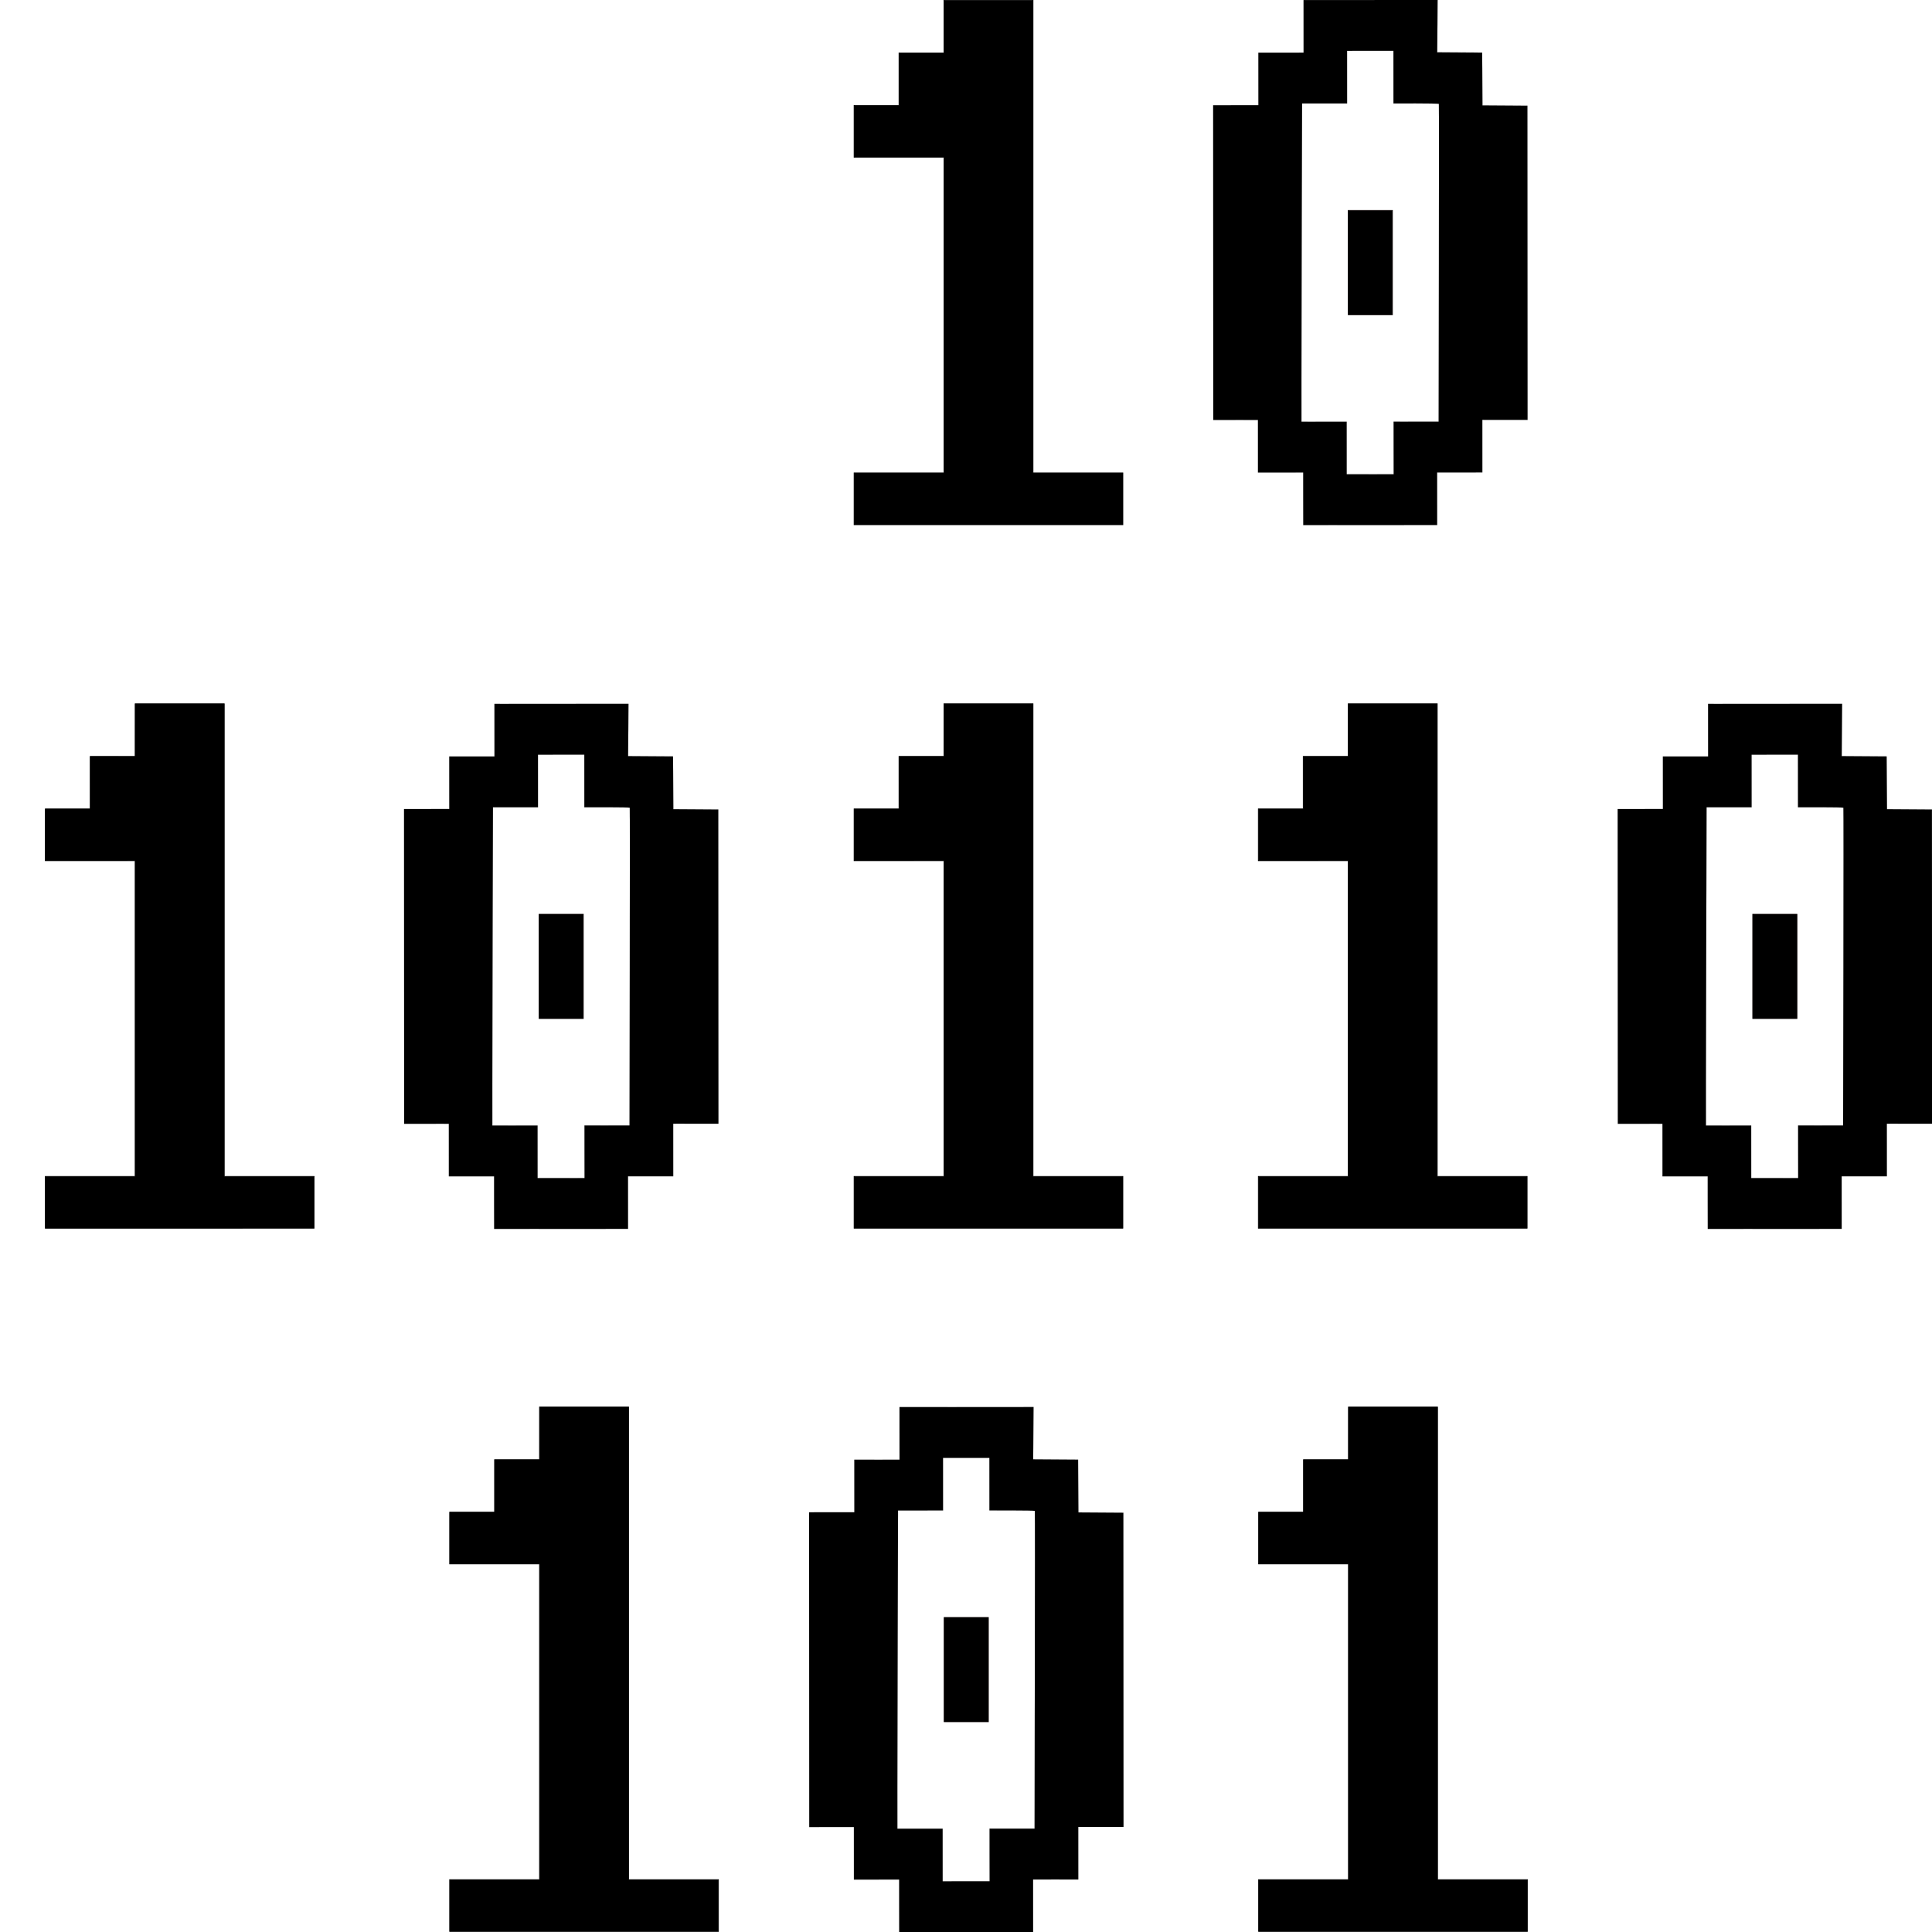 <?xml version="1.0" encoding="UTF-8" standalone="no"?>
<svg
   xmlns:dc="http://purl.org/dc/elements/1.1/"
   xmlns:cc="http://creativecommons.org/ns#"
   xmlns:rdf="http://www.w3.org/1999/02/22-rdf-syntax-ns#"
   xmlns:svg="http://www.w3.org/2000/svg"
   xmlns="http://www.w3.org/2000/svg"
   xmlns:sodipodi="http://sodipodi.sourceforge.net/DTD/sodipodi-0.dtd"
   xmlns:inkscape="http://www.inkscape.org/namespaces/inkscape"
   width="300"
   height="300"
   viewBox="0 0 79.375 79.375"
   version="1.1"
   id="svg2143"
   inkscape:version="1.0.1 (3bc2e813f5, 2020-09-07)"
   sodipodi:docname="binary-drawing.svg">
  <defs
     id="defs2137">
    <rect
       x="0"
       y="0"
       width="79.564"
       height="79.186"
       id="rect2720" />
  </defs>
  <sodipodi:namedview
     id="base"
     pagecolor="#ffffff"
     bordercolor="#666666"
     borderopacity="1.0"
     inkscape:pageopacity="0.0"
     inkscape:pageshadow="2"
     inkscape:zoom="2"
     inkscape:cx="87.481654"
     inkscape:cy="90.109369"
     inkscape:document-units="mm"
     inkscape:current-layer="layer1"
     inkscape:document-rotation="0"
     showgrid="false"
     units="px"
     inkscape:window-width="1920"
     inkscape:window-height="1001"
     inkscape:window-x="-9"
     inkscape:window-y="-9"
     inkscape:window-maximized="1" />
  <g
     inkscape:label="Layer 1"
     inkscape:groupmode="layer"
     id="layer1">
    <path
       style="fill:#000000;stroke:#000000;stroke-width:0.026;stroke-linecap:butt;stroke-linejoin:miter;stroke-miterlimit:4;stroke-dasharray:none;stroke-opacity:1;fill-opacity:1"
       d="m 38.779,0.01 h 3.664 v 19.418 l 3.691,1.46e-4 V 21.559 H 35.088 v -2.131 h 3.691 L 38.779,6.461 35.088,6.461 V 4.329 h 1.845 L 36.933,2.172 l 1.846,2.292e-4 z"
       id="path895"
       sodipodi:nodetypes="ccccccccccccccc" />
    <path
       style="fill:#000000;fill-opacity:1;stroke:#000000;stroke-width:0.026;stroke-linecap:butt;stroke-linejoin:miter;stroke-miterlimit:4;stroke-dasharray:none;stroke-opacity:1"
       d="M 5.551,28.913 H 9.215 v 19.418 l 3.691,1.46e-4 v 2.131 H 1.86 v -2.131 h 3.691 l -2.28e-4,-12.967 -3.691,4.35e-4 v -2.132 h 1.845 l -1.87e-4,-2.157 1.846,2.29e-4 z"
       id="path897"
       sodipodi:nodetypes="ccccccccccccccc" />
    <path
       style="fill:#000000;fill-opacity:1;stroke:#000000;stroke-width:0.026;stroke-linecap:butt;stroke-linejoin:miter;stroke-miterlimit:4;stroke-dasharray:none;stroke-opacity:1"
       d="m 38.779,28.913 h 3.664 v 19.418 l 3.691,1.46e-4 v 2.131 h -11.046 v -2.131 h 3.691 l -2.28e-4,-12.967 -3.691,4.35e-4 v -2.132 h 1.845 l -1.87e-4,-2.157 1.846,2.29e-4 z"
       id="path899"
       sodipodi:nodetypes="ccccccccccccccc" />
    <path
       style="fill:#000000;fill-opacity:1;stroke:#000000;stroke-width:0.026;stroke-linecap:butt;stroke-linejoin:miter;stroke-miterlimit:4;stroke-dasharray:none;stroke-opacity:1"
       d="m 55.387,28.913 h 3.664 v 19.418 l 3.691,1.46e-4 v 2.131 h -11.046 v -2.131 h 3.691 l -2.28e-4,-12.967 -3.691,4.35e-4 v -2.132 h 1.845 l -1.87e-4,-2.157 1.846,2.29e-4 z"
       id="path901"
       sodipodi:nodetypes="ccccccccccccccc" />
    <path
       style="fill:#000000;fill-opacity:1;stroke:#000000;stroke-width:0.026;stroke-linecap:butt;stroke-linejoin:miter;stroke-miterlimit:4;stroke-dasharray:none;stroke-opacity:1"
       d="m 22.164,57.804 h 3.664 v 19.418 l 3.691,1.46e-4 v 2.131 h -11.046 v -2.131 h 3.691 l -2.28e-4,-12.967 -3.691,4.35e-4 v -2.132 h 1.845 l -1.87e-4,-2.157 1.846,2.29e-4 z"
       id="path903"
       sodipodi:nodetypes="ccccccccccccccc" />
    <path
       style="fill:#000000;fill-opacity:1;stroke:#000000;stroke-width:0.026;stroke-linecap:butt;stroke-linejoin:miter;stroke-miterlimit:4;stroke-dasharray:none;stroke-opacity:1"
       d="m 55.398,57.804 h 3.664 v 19.418 l 3.691,1.46e-4 v 2.131 h -11.046 v -2.131 h 3.691 l -2.28e-4,-12.967 -3.691,4.35e-4 v -2.132 h 1.845 l -1.87e-4,-2.157 1.846,2.29e-4 z"
       id="path905"
       sodipodi:nodetypes="ccccccccccccccc" />
    <path
       style="fill:#000000;fill-opacity:1;stroke:#070000;stroke-width:0.026;stroke-linecap:butt;stroke-linejoin:miter;stroke-miterlimit:4;stroke-dasharray:none;stroke-opacity:1"
       d="m 55.389,8.644 h 1.82 v 4.288 h -1.82 z"
       id="path911"
       sodipodi:nodetypes="ccccc" />
    <path
       style="fill:#000000;fill-opacity:1;stroke:#000000;stroke-width:0.002;stroke-linejoin:round;stroke-miterlimit:4;stroke-dasharray:none;stroke-opacity:1"
       d="m 53.541,20.494 -5.31e-4,-1.08 -0.929,4.24e-4 -0.929,4.25e-4 -5.31e-4,-1.08 -5.33e-4,-1.08 -0.917,3.98e-4 -0.917,3.99e-4 -0.003,-6.466 -0.003,-6.466 0.929,-4.248e-4 0.929,-4.249e-4 -5.31e-4,-1.08 -5.32e-4,-1.08 0.929,-4.142e-4 0.929,-4.143e-4 -5.31e-4,-1.08 -5.33e-4,-1.08 2.754,-0.001 2.754,-0.001 -0.008,1.074 -0.008,1.074 0.923,0.006 0.923,0.006 0.007,1.085 0.007,1.085 0.923,0.006 0.923,0.006 0.003,6.454 0.003,6.454 -0.929,4.25e-4 -0.929,4.25e-4 5.33e-4,1.08 5.32e-4,1.08 -0.929,4.26e-4 -0.929,4.24e-4 5.31e-4,1.08 5.33e-4,1.08 -2.751,0.001 -2.751,0.001 z m 3.714,-2.091 -5.33e-4,-1.08 0.925,-3.97e-4 0.925,-4e-4 0.011,-6.517 c 0.006,-3.585 0.006,-6.526 -5.32e-4,-6.537 -0.006,-0.011 -0.429,-0.019 -0.939,-0.019 l -0.927,4.248e-4 -5.31e-4,-1.08 -5.32e-4,-1.08 -0.952,4.249e-4 -0.952,4.249e-4 5.33e-4,1.08 5.32e-4,1.08 -0.925,3.984e-4 -0.925,3.983e-4 -0.013,4.841 c -0.007,2.662 -0.013,5.604 -0.013,6.537 l 7.98e-4,1.696 0.929,-4.26e-4 0.929,-4.24e-4 5.32e-4,1.08 5.31e-4,1.08 0.964,-4.24e-4 0.964,-4.25e-4 z"
       id="path917" />
    <path
       style="fill:#000000;fill-opacity:1;stroke:#070000;stroke-width:0.026;stroke-linecap:butt;stroke-linejoin:miter;stroke-miterlimit:4;stroke-dasharray:none;stroke-opacity:1"
       d="m 22.147,37.56 h 1.82 v 4.288 h -1.82 z"
       id="path961"
       sodipodi:nodetypes="ccccc" />
    <path
       style="fill:#000000;fill-opacity:1;stroke:#000000;stroke-width:0.002;stroke-linejoin:round;stroke-miterlimit:4;stroke-dasharray:none;stroke-opacity:1"
       d="m 20.299,49.41 -5.31e-4,-1.08 -0.929,4.24e-4 -0.929,4.25e-4 -5.31e-4,-1.08 -5.33e-4,-1.08 -0.917,3.98e-4 -0.917,3.99e-4 -0.003,-6.466 -0.003,-6.466 0.929,-4.25e-4 0.929,-4.25e-4 -5.31e-4,-1.08 -5.32e-4,-1.08 0.929,-4.14e-4 0.929,-4.14e-4 -5.31e-4,-1.08 -5.33e-4,-1.08 2.754,-0.001 2.754,-0.001 -0.008,1.074 -0.008,1.074 0.923,0.006 0.923,0.006 0.007,1.085 0.007,1.085 0.923,0.006 0.923,0.006 0.003,6.454 0.003,6.454 -0.929,4.25e-4 -0.929,4.25e-4 5.33e-4,1.08 5.32e-4,1.08 -0.929,4.26e-4 -0.929,4.24e-4 5.31e-4,1.08 5.33e-4,1.08 -2.751,0.001 -2.751,0.001 z m 3.714,-2.091 -5.33e-4,-1.08 0.925,-3.97e-4 0.925,-4e-4 0.011,-6.517 c 0.006,-3.585 0.006,-6.526 -5.32e-4,-6.537 -0.006,-0.011 -0.429,-0.019 -0.939,-0.019 l -0.927,4.25e-4 -5.31e-4,-1.08 -5.32e-4,-1.08 -0.952,4.25e-4 -0.952,4.25e-4 5.33e-4,1.08 5.32e-4,1.08 -0.925,3.99e-4 -0.925,3.98e-4 -0.013,4.841 c -0.007,2.662 -0.013,5.604 -0.013,6.537 l 7.98e-4,1.696 0.929,-4.26e-4 0.929,-4.24e-4 5.32e-4,1.08 5.31e-4,1.08 0.964,-4.24e-4 0.964,-4.25e-4 z"
       id="path963" />
    <path
       style="fill:#000000;fill-opacity:1;stroke:#070000;stroke-width:0.026;stroke-linecap:butt;stroke-linejoin:miter;stroke-miterlimit:4;stroke-dasharray:none;stroke-opacity:1"
       d="m 72.008,37.56 h 1.82 v 4.288 h -1.82 z"
       id="path965"
       sodipodi:nodetypes="ccccc" />
    <path
       style="fill:#000000;fill-opacity:1;stroke:#000000;stroke-width:0.002;stroke-linejoin:round;stroke-miterlimit:4;stroke-dasharray:none;stroke-opacity:1"
       d="m 70.16,49.41 -5.31e-4,-1.08 -0.929,4.24e-4 -0.929,4.25e-4 -5.31e-4,-1.08 -5.33e-4,-1.08 -0.917,3.98e-4 -0.917,3.99e-4 -0.003,-6.466 -0.003,-6.466 0.929,-4.25e-4 0.929,-4.25e-4 -5.31e-4,-1.08 -5.32e-4,-1.08 0.929,-4.14e-4 0.929,-4.14e-4 -5.31e-4,-1.08 -5.33e-4,-1.08 2.754,-0.001 2.754,-0.001 -0.008,1.074 -0.008,1.074 0.923,0.006 0.923,0.006 0.007,1.085 0.007,1.085 0.923,0.006 0.923,0.006 0.003,6.454 0.003,6.454 -0.929,4.25e-4 -0.929,4.25e-4 5.33e-4,1.08 5.32e-4,1.08 -0.929,4.26e-4 -0.929,4.24e-4 5.31e-4,1.08 5.33e-4,1.08 -2.751,0.001 -2.751,0.001 z m 3.714,-2.091 -5.33e-4,-1.08 0.925,-3.97e-4 0.925,-4e-4 0.011,-6.517 c 0.006,-3.585 0.006,-6.526 -5.32e-4,-6.537 -0.006,-0.011 -0.429,-0.019 -0.939,-0.019 l -0.927,4.25e-4 -5.31e-4,-1.08 -5.32e-4,-1.08 -0.952,4.25e-4 -0.952,4.25e-4 5.33e-4,1.08 5.32e-4,1.08 -0.925,3.99e-4 -0.925,3.98e-4 -0.013,4.841 c -0.007,2.662 -0.013,5.604 -0.013,6.537 l 7.98e-4,1.696 0.929,-4.26e-4 0.929,-4.24e-4 5.32e-4,1.08 5.31e-4,1.08 0.964,-4.24e-4 0.964,-4.25e-4 z"
       id="path967" />
    <path
       style="fill:#000000;fill-opacity:1;stroke:#070000;stroke-width:0.026;stroke-linecap:butt;stroke-linejoin:miter;stroke-miterlimit:4;stroke-dasharray:none;stroke-opacity:1"
       d="m 38.789,66.451 h 1.82 v 4.288 h -1.82 z"
       id="path969"
       sodipodi:nodetypes="ccccc" />
    <path
       style="fill:#000000;fill-opacity:1;stroke:#000000;stroke-width:0.002;stroke-linejoin:round;stroke-miterlimit:4;stroke-dasharray:none;stroke-opacity:1"
       d="m 36.941,78.301 -5.31e-4,-1.08 -0.929,4.24e-4 -0.929,4.25e-4 -5.31e-4,-1.08 -5.33e-4,-1.08 -0.917,3.98e-4 -0.917,3.99e-4 -0.003,-6.466 -0.003,-6.466 0.929,-4.25e-4 0.929,-4.25e-4 -5.31e-4,-1.08 -5.32e-4,-1.08 0.929,-4.14e-4 0.929,-4.14e-4 -5.31e-4,-1.08 -5.33e-4,-1.08 2.754,-0.001 2.754,-0.001 -0.008,1.074 -0.008,1.074 0.923,0.006 0.923,0.006 0.007,1.085 0.007,1.085 0.923,0.006 0.923,0.006 0.003,6.454 0.003,6.454 -0.929,4.25e-4 -0.929,4.25e-4 5.33e-4,1.08 5.32e-4,1.08 -0.929,4.26e-4 -0.929,4.24e-4 5.31e-4,1.08 5.33e-4,1.08 -2.751,0.001 -2.751,0.001 z m 3.714,-2.091 -5.33e-4,-1.08 0.925,-3.97e-4 0.925,-4e-4 0.011,-6.517 c 0.006,-3.585 0.006,-6.526 -5.32e-4,-6.537 -0.006,-0.011 -0.429,-0.019 -0.939,-0.019 l -0.927,4.25e-4 -5.31e-4,-1.08 -5.32e-4,-1.08 -0.952,4.25e-4 -0.952,4.25e-4 5.33e-4,1.08 5.32e-4,1.08 -0.925,3.99e-4 -0.925,3.98e-4 -0.013,4.841 c -0.007,2.662 -0.013,5.604 -0.013,6.537 l 7.98e-4,1.696 0.929,-4.26e-4 0.929,-4.24e-4 5.32e-4,1.08 5.31e-4,1.08 0.964,-4.24e-4 0.964,-4.25e-4 z"
       id="path971" />
  </g>
</svg>
